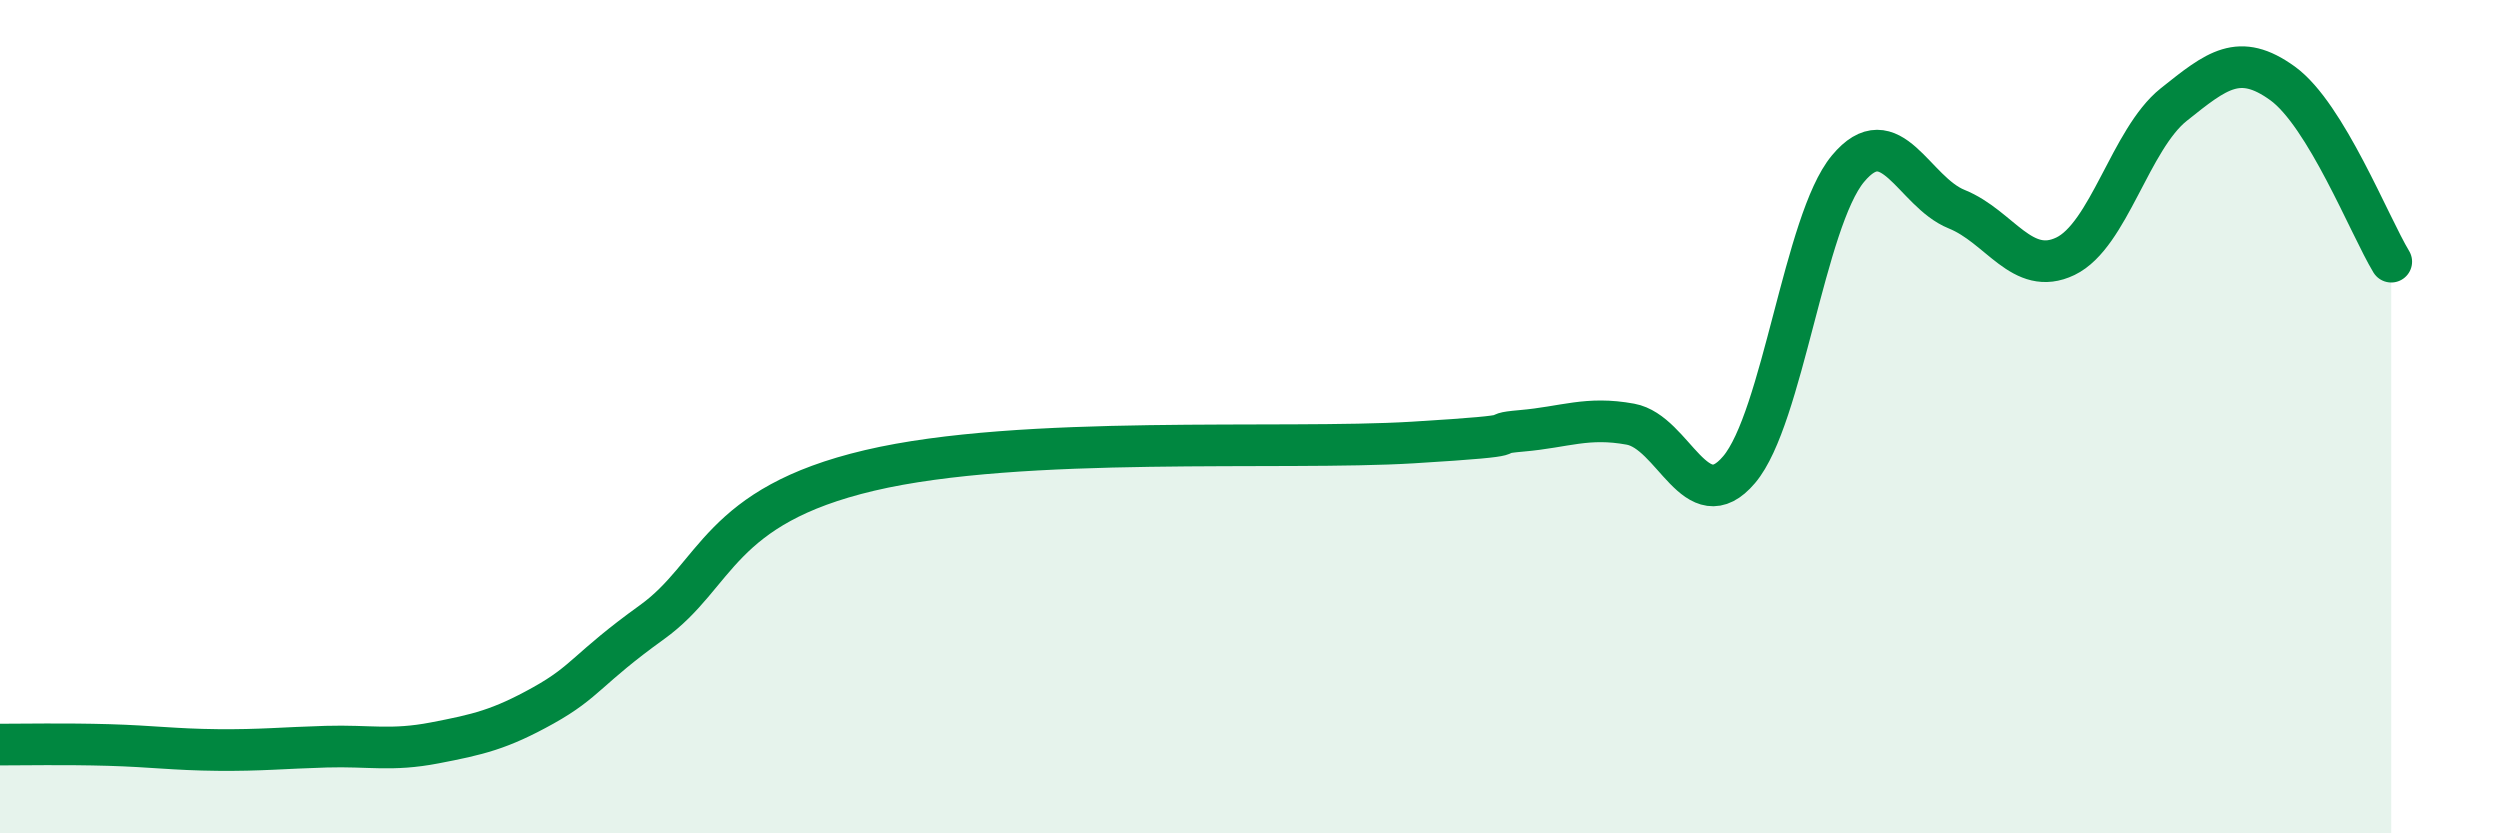 
    <svg width="60" height="20" viewBox="0 0 60 20" xmlns="http://www.w3.org/2000/svg">
      <path
        d="M 0,17.87 C 0.52,17.87 1.57,17.85 2.61,17.88 C 3.65,17.91 4.18,17.99 5.22,18 C 6.26,18.01 6.79,17.95 7.83,17.92 C 8.87,17.89 9.39,18.03 10.43,17.83 C 11.47,17.63 12,17.51 13.04,16.93 C 14.08,16.35 14.08,16.06 15.65,14.93 C 17.22,13.8 17.22,12.15 20.87,11.29 C 24.52,10.43 30.78,10.81 33.91,10.62 C 37.04,10.43 35.48,10.43 36.52,10.34 C 37.56,10.25 38.09,9.99 39.13,10.18 C 40.17,10.37 40.7,12.5 41.74,11.27 C 42.78,10.04 43.31,5.3 44.35,4.05 C 45.39,2.8 45.92,4.6 46.96,5.02 C 48,5.44 48.53,6.65 49.57,6.15 C 50.61,5.65 51.13,3.34 52.17,2.51 C 53.21,1.68 53.74,1.25 54.78,2 C 55.82,2.75 56.87,5.42 57.39,6.28L57.39 20L0 20Z"
        fill="#008740"
        opacity="0.1"
        stroke-linecap="round"
        stroke-linejoin="round"
      />
      <path
        d="M 0,17.87 C 0.52,17.87 1.57,17.85 2.61,17.88 C 3.65,17.91 4.18,17.99 5.22,18 C 6.26,18.01 6.79,17.95 7.83,17.92 C 8.87,17.89 9.39,18.03 10.43,17.83 C 11.47,17.63 12,17.51 13.04,16.93 C 14.08,16.35 14.08,16.06 15.65,14.93 C 17.22,13.8 17.22,12.15 20.87,11.29 C 24.52,10.43 30.78,10.81 33.91,10.62 C 37.04,10.43 35.48,10.43 36.52,10.34 C 37.56,10.25 38.09,9.99 39.13,10.18 C 40.17,10.37 40.7,12.5 41.74,11.27 C 42.78,10.04 43.31,5.3 44.35,4.05 C 45.39,2.8 45.92,4.6 46.96,5.02 C 48,5.44 48.53,6.65 49.57,6.15 C 50.61,5.65 51.13,3.34 52.17,2.51 C 53.21,1.68 53.74,1.25 54.78,2 C 55.82,2.75 56.87,5.42 57.39,6.28"
        stroke="#008740"
        stroke-width="1"
        fill="none"
        stroke-linecap="round"
        stroke-linejoin="round"
      />
    </svg>
  